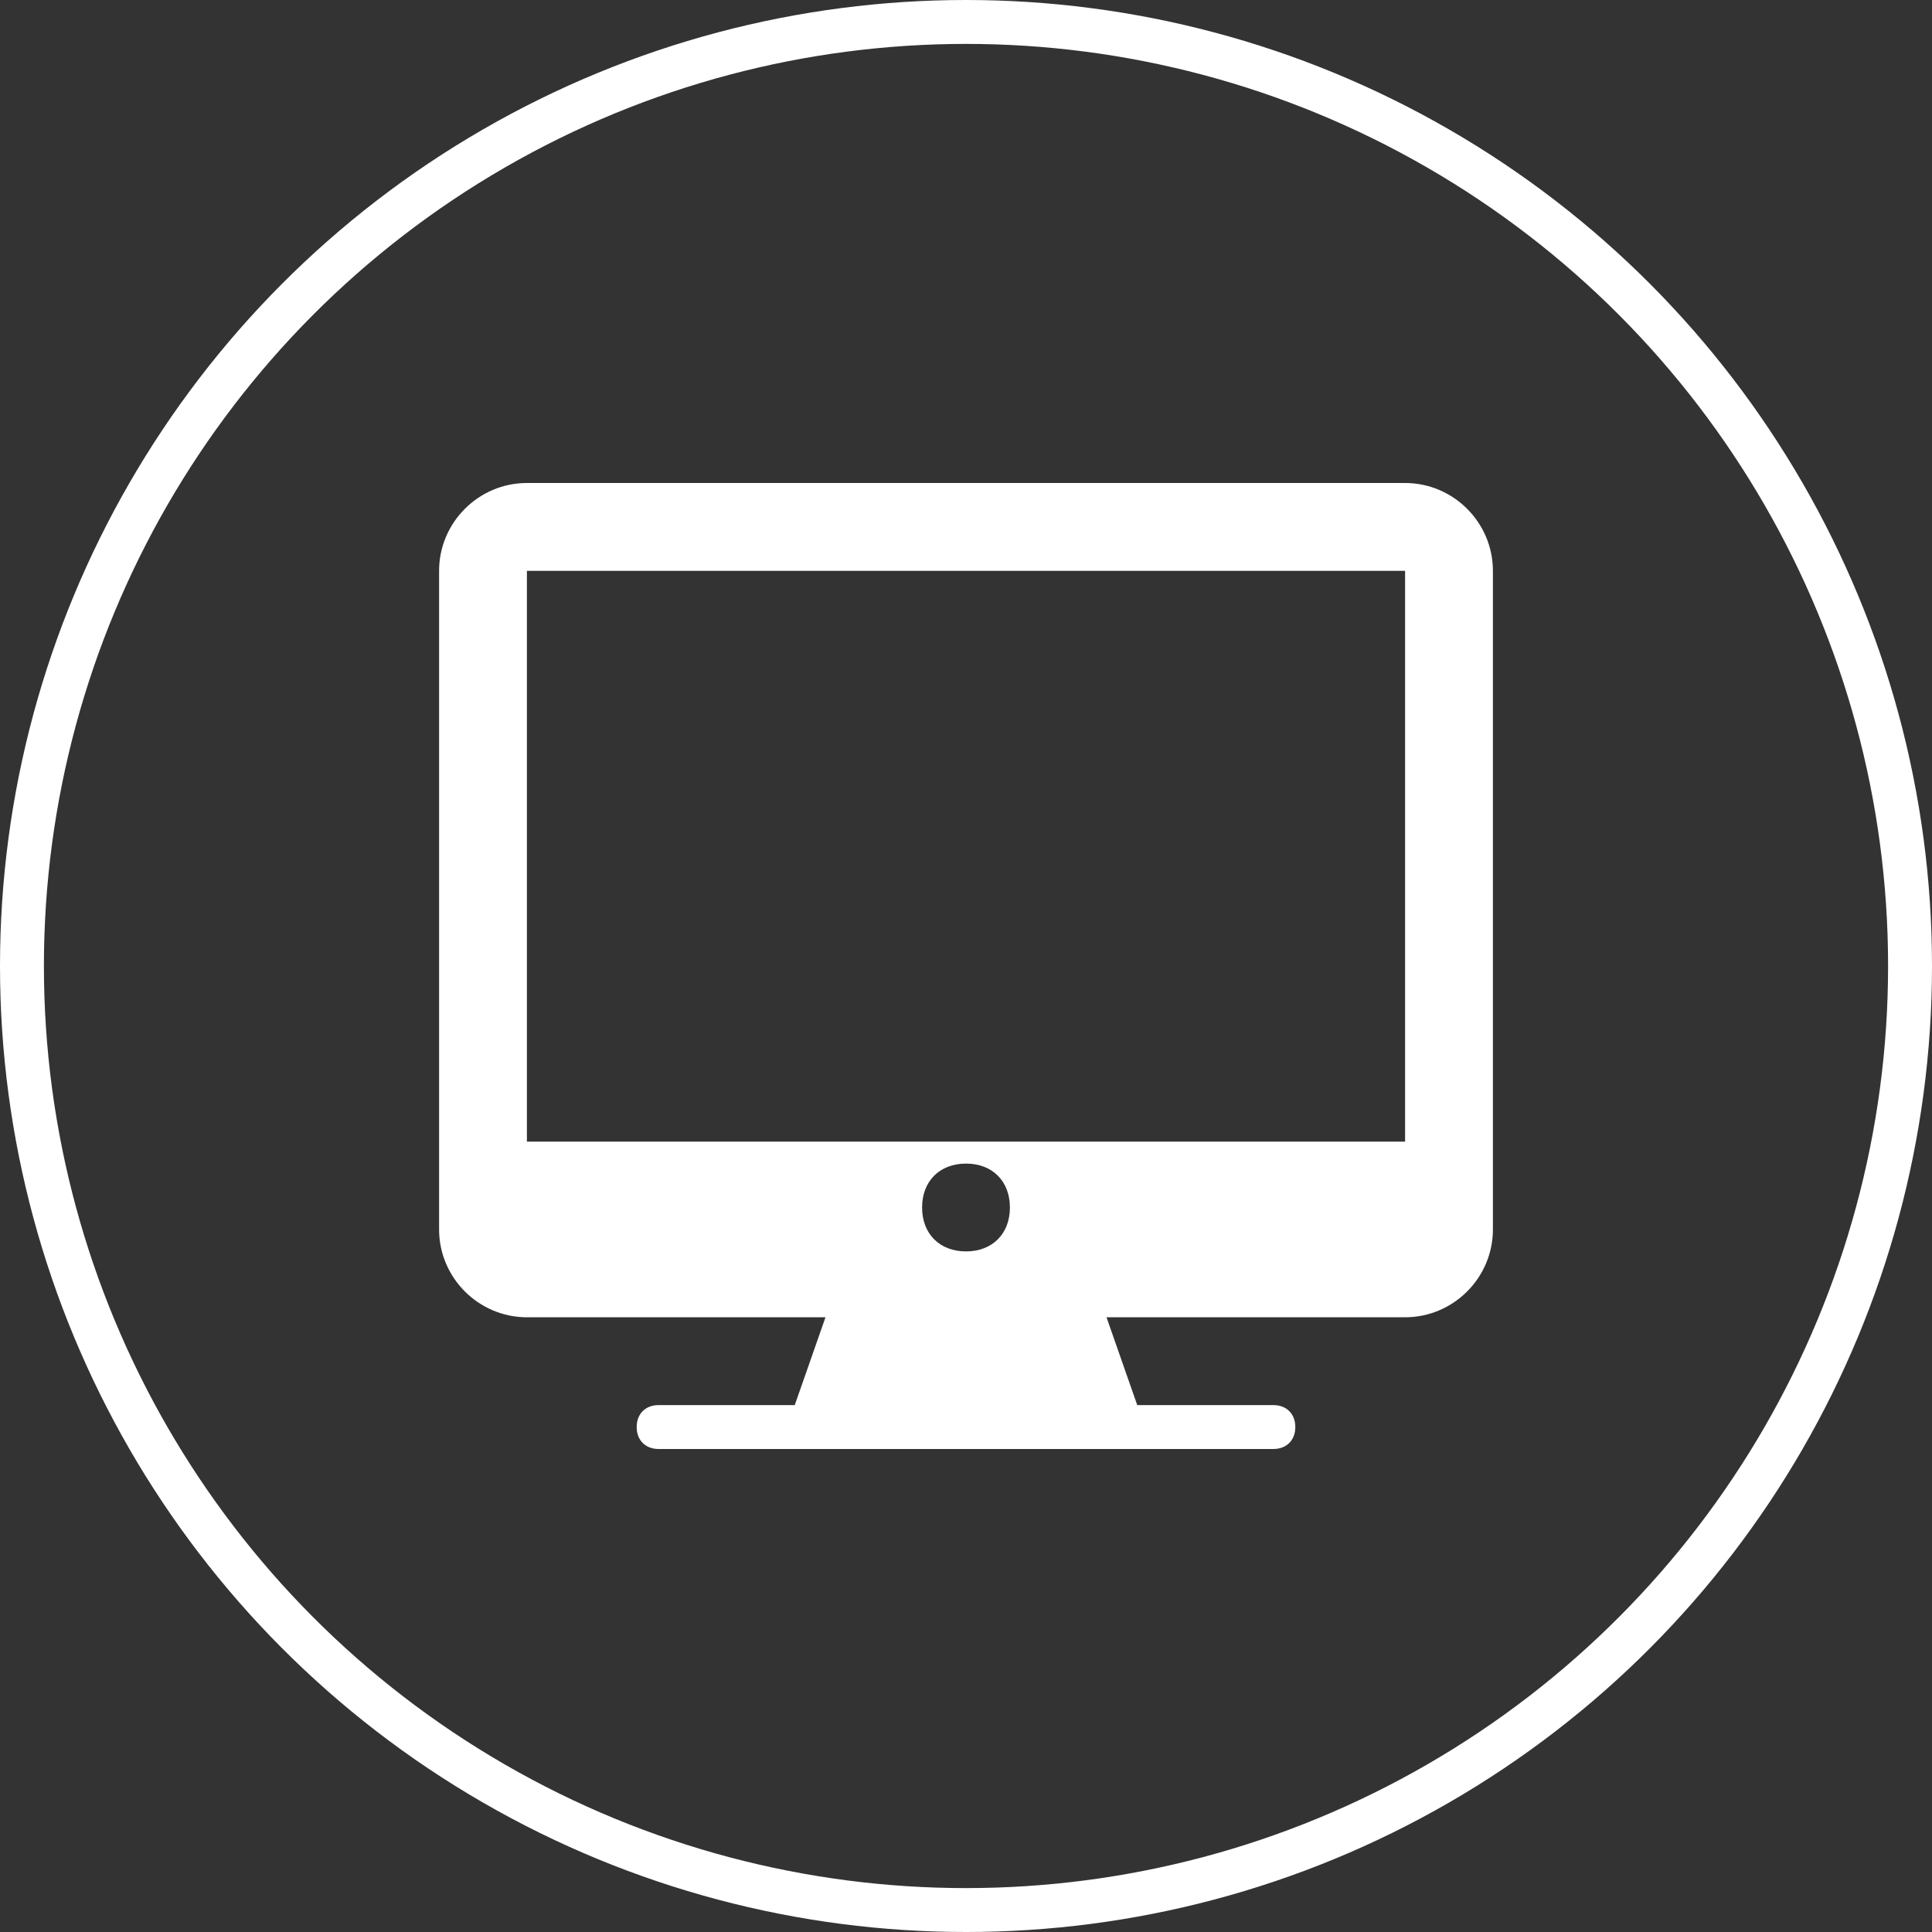 <?xml version="1.0" encoding="utf-8"?>
<!-- Generator: Adobe Illustrator 22.1.0, SVG Export Plug-In . SVG Version: 6.00 Build 0)  -->
<svg version="1.1" id="レイヤー_1" xmlns="http://www.w3.org/2000/svg" xmlns:xlink="http://www.w3.org/1999/xlink" x="0px"
	 y="0px" viewBox="0 0 44 44" style="enable-background:new 0 0 44 44;" xml:space="preserve">
<rect x="0" y="0" width="44" height="44" fill="#333333" stroke="none"/>
<style type="text/css">
	.st0{fill:none;stroke:#FFFFFF;stroke-miterlimit:10;}
	.st1{fill:#FFFFFF;}
</style>
<circle class="st0" cx="22" cy="22" r="21.5"/>
<path class="st1" d="M32,11H12c-1.1,0-2,0.9-2,2v15c0,1.1,0.9,2,2,2h6.8l-0.7,2H15c-0.3,0-0.5,0.2-0.5,0.5S14.7,33,15,33h3.5h7h0H29
	c0.3,0,0.5-0.2,0.5-0.5S29.3,32,29,32h-3.1l-0.7-2H32c1.1,0,2-0.9,2-2V13C34,11.9,33.1,11,32,11z M22,28.5c-0.6,0-1-0.4-1-1
	s0.4-1,1-1c0.6,0,1,0.4,1,1S22.6,28.5,22,28.5z M32,26H12V13h20V26z"/>
<g>
</g>
<g>
</g>
<g>
</g>
<g>
</g>
<g>
</g>
<g>
</g>
<g>
</g>
<g>
</g>
<g>
</g>
<g>
</g>
<g>
</g>
<g>
</g>
<g>
</g>
<g>
</g>
<g>
</g>
</svg>
